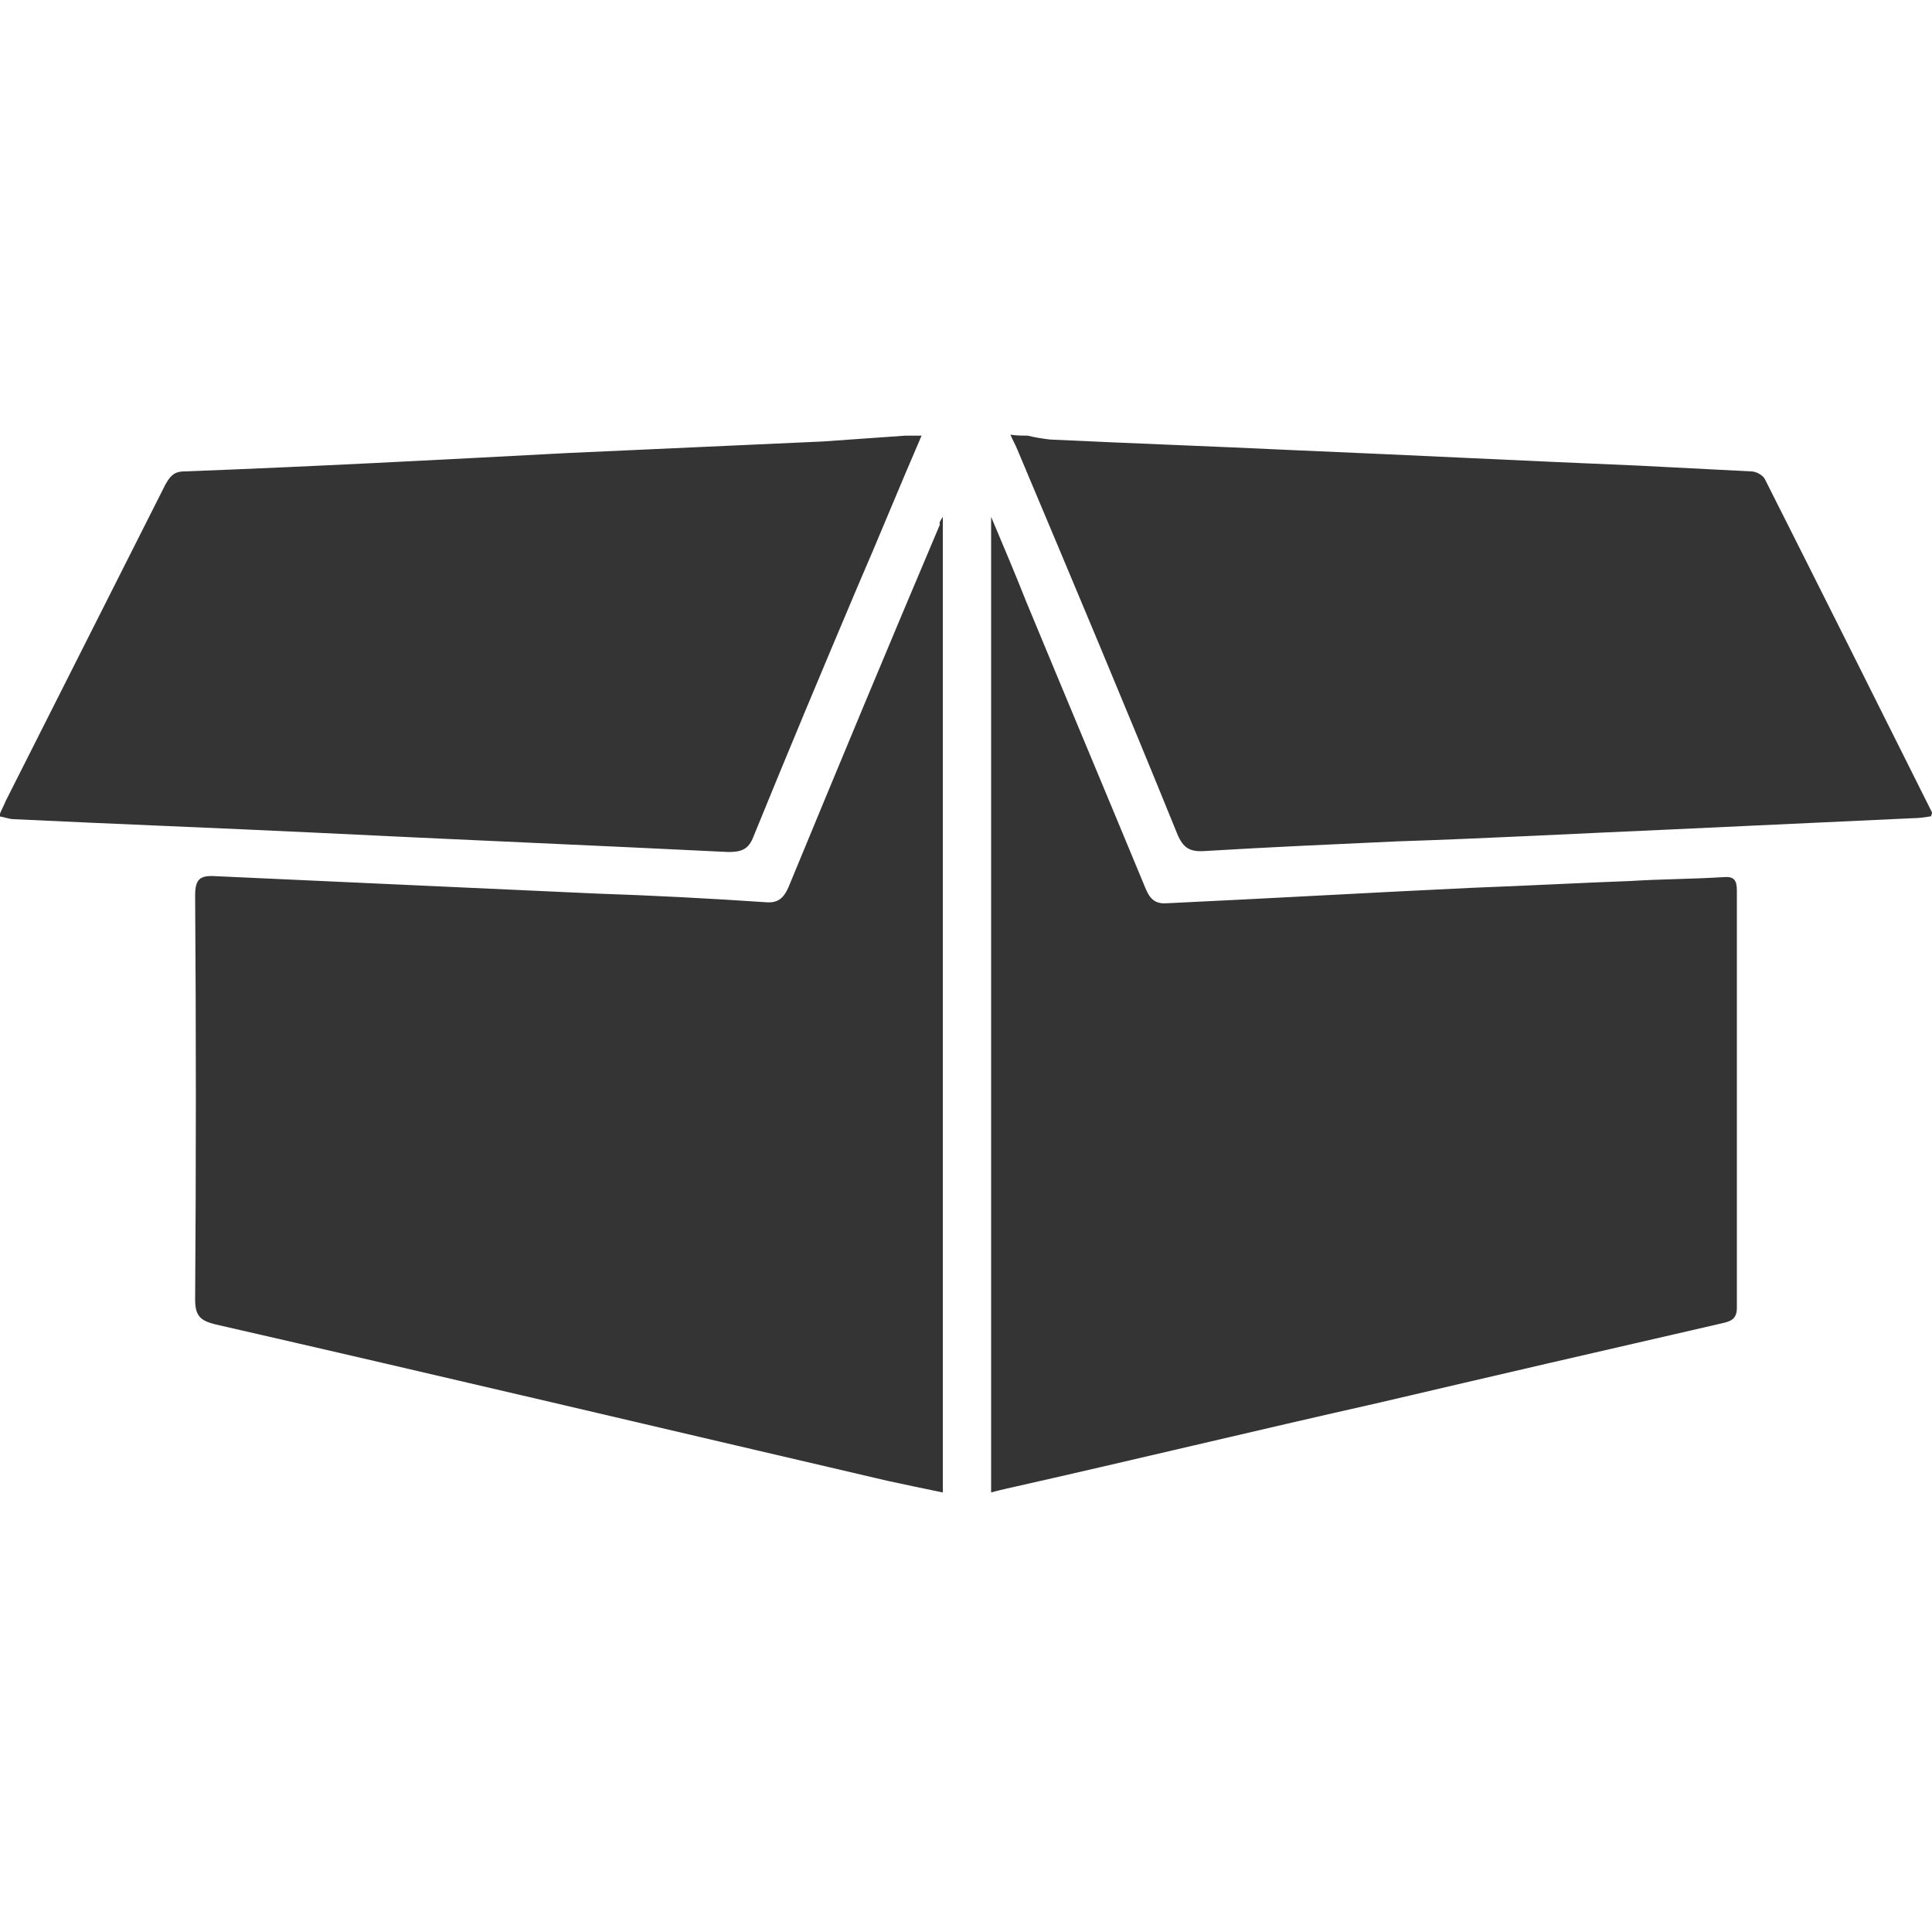 <svg id="Ebene_1" xmlns="http://www.w3.org/2000/svg" viewBox="0 0 200 200"><style>.st0{fill:#343434}</style><path class="st0" d="M106.4 45.1c.8.2 1.5.3 2.3.4 8.4.4 16.8.7 25.2 1.1 11.9.5 23.7 1.1 35.7 1.6l11.7.6c.5 0 1.2.4 1.4.8 5.8 11.5 11.6 23.1 17.3 34.5 0 .1 0 .1-.1.4-.6.1-1.2.2-1.9.2l-25.8 1.2c-9.2.4-18.4.9-27.6 1.2-6.6.3-13.3.6-19.9 1-1.5.1-2.2-.3-2.8-1.7-5.4-13.3-11-26.6-16.6-39.9-.2-.5-.5-1-.7-1.5.7.1 1.3.1 1.8.1zM95.4 45.1c-2.3 5.3-4.4 10.5-6.7 15.8C85.1 69.4 81.5 78 78 86.6c-.5 1.3-1.2 1.6-2.6 1.6-14.2-.7-28.5-1.3-42.7-2-10.4-.5-20.9-.9-31.3-1.4-.4 0-.9-.2-1.5-.3.2-.6.5-1.1.7-1.6l16.5-32.7c.5-.9.9-1.4 2-1.4 13.2-.5 26.4-1.2 39.6-1.9 8.8-.4 17.7-.8 26.5-1.2 2.8-.2 5.6-.4 8.5-.6h1.7z"/><path class="st0" d="M97.6 53.5v101c-1.9-.4-3.9-.8-5.7-1.2-23.2-5.4-46.4-10.9-69.6-16.2-1.6-.4-2.1-.9-2.1-2.6.1-14 .1-27.9 0-41.8 0-1.7.5-2.1 2.1-2 13.1.6 26.3 1.2 39.4 1.8 5.9.2 11.7.5 17.6.9 1.2.1 1.8-.4 2.3-1.5C86.8 79.3 92 66.8 97.3 54.3c-.1-.2 0-.3.3-.8zM102.6 154.5v-101c1.3 3.1 2.5 5.9 3.6 8.7 4.1 9.9 8.3 19.9 12.4 29.8.5 1.2 1.1 1.6 2.3 1.5 10.6-.5 21-1.1 31.6-1.6 5.4-.2 10.9-.5 16.3-.7 3.2-.2 6.4-.2 9.6-.4 1.1-.1 1.4.3 1.4 1.4v43.2c0 1.2-.7 1.4-1.6 1.6-12.2 2.8-23.9 5.5-35.4 8.2-12.9 2.9-25.7 6-38.6 8.9-.4.1-.9.2-1.6.4z"/></svg>